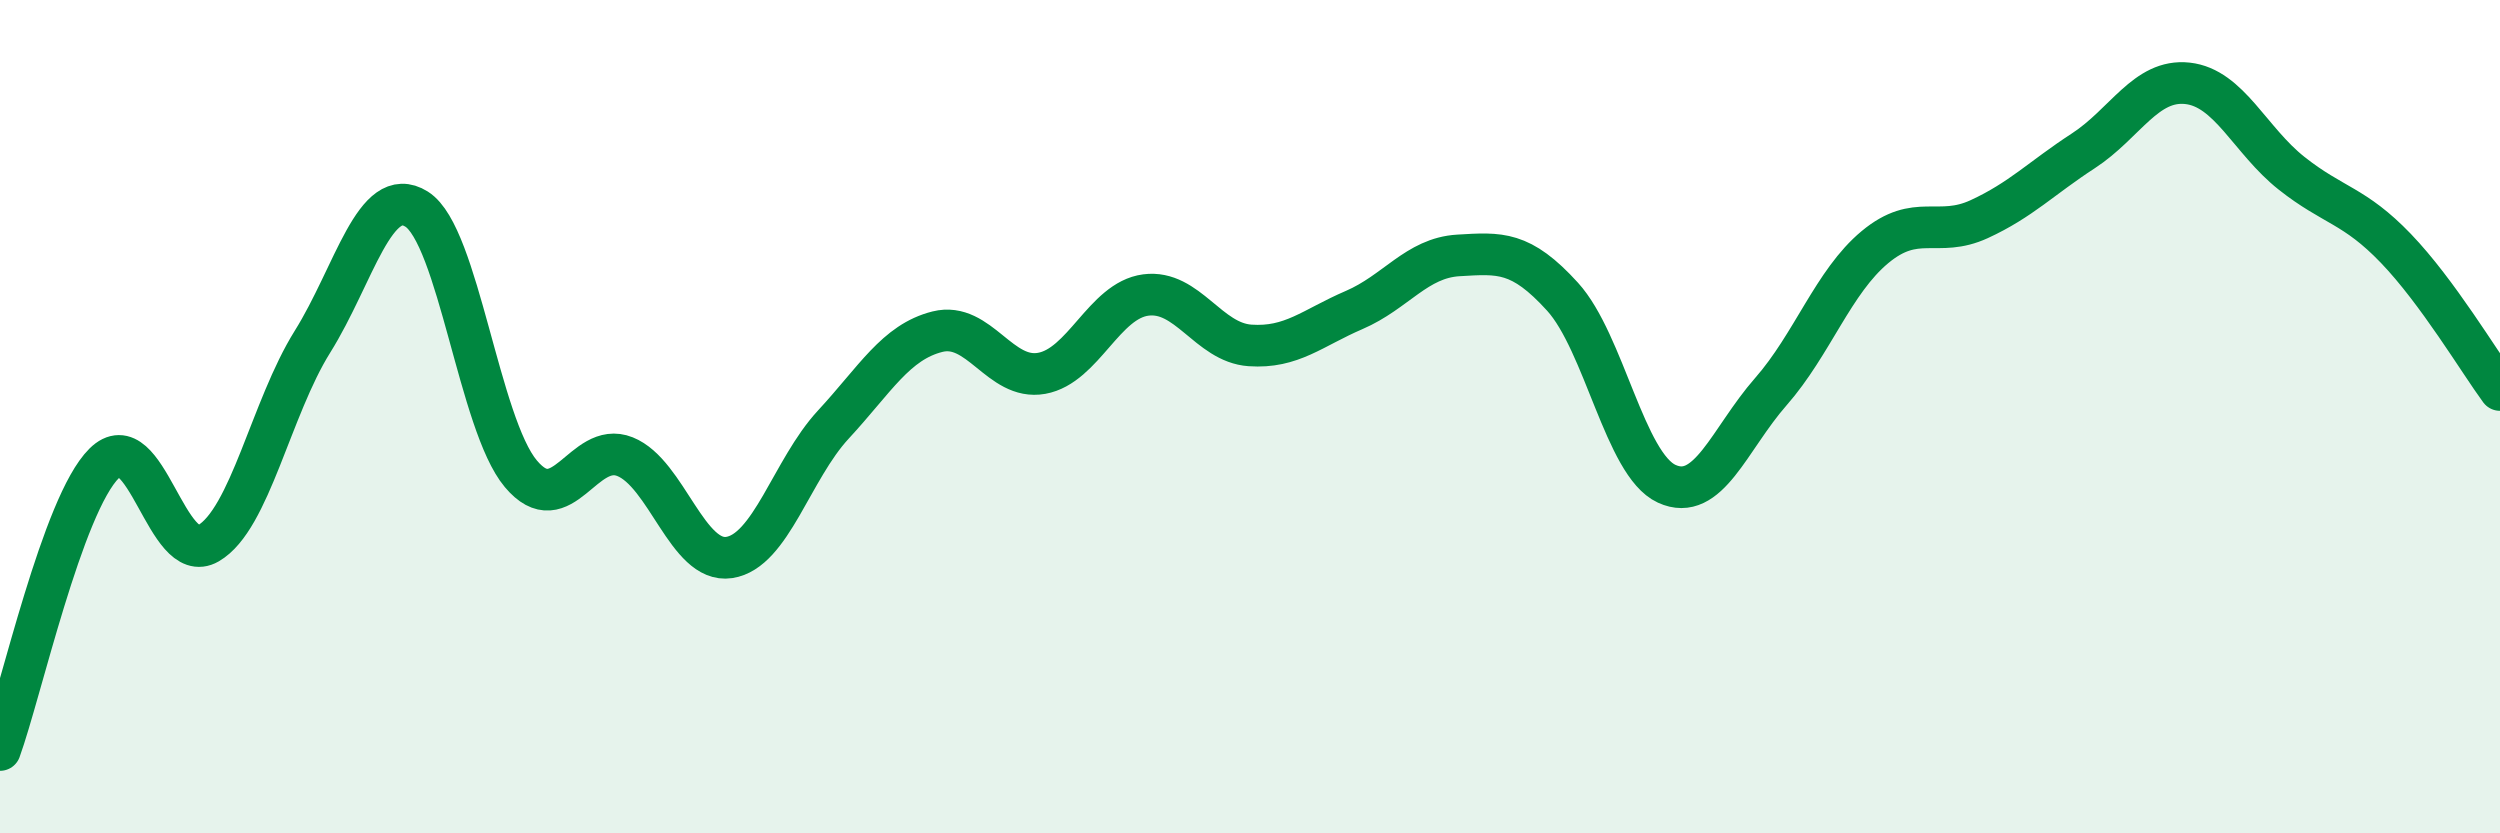 
    <svg width="60" height="20" viewBox="0 0 60 20" xmlns="http://www.w3.org/2000/svg">
      <path
        d="M 0,18 C 0.5,16.62 1.5,12.11 2.5,11.12 C 3.5,10.13 4,13.62 5,13.04 C 6,12.46 6.5,9.8 7.5,8.2 C 8.5,6.6 9,4.39 10,5.02 C 11,5.65 11.5,10.18 12.5,11.37 C 13.5,12.56 14,10.56 15,10.96 C 16,11.36 16.5,13.53 17.5,13.38 C 18.5,13.23 19,11.27 20,10.19 C 21,9.11 21.5,8.21 22.5,7.96 C 23.5,7.71 24,9.14 25,8.96 C 26,8.78 26.5,7.21 27.5,7.08 C 28.5,6.95 29,8.22 30,8.29 C 31,8.36 31.5,7.87 32.5,7.44 C 33.5,7.01 34,6.19 35,6.13 C 36,6.07 36.5,6.02 37.5,7.12 C 38.5,8.22 39,11.15 40,11.61 C 41,12.07 41.5,10.54 42.5,9.4 C 43.5,8.26 44,6.76 45,5.93 C 46,5.1 46.5,5.72 47.5,5.26 C 48.5,4.8 49,4.27 50,3.62 C 51,2.97 51.5,1.89 52.5,2 C 53.5,2.11 54,3.37 55,4.16 C 56,4.95 56.5,4.92 57.5,5.96 C 58.5,7 59.5,8.68 60,9.36L60 20L0 20Z"
        fill="#008740"
        opacity="0.1"
        stroke-linecap="round"
        stroke-linejoin="round"
      />
      <path
        d="M 0,18 C 0.5,16.62 1.5,12.11 2.5,11.12 C 3.5,10.13 4,13.62 5,13.04 C 6,12.46 6.5,9.8 7.5,8.2 C 8.5,6.6 9,4.39 10,5.02 C 11,5.65 11.5,10.18 12.5,11.37 C 13.5,12.56 14,10.56 15,10.96 C 16,11.36 16.5,13.53 17.5,13.38 C 18.5,13.23 19,11.27 20,10.19 C 21,9.11 21.5,8.21 22.5,7.96 C 23.5,7.71 24,9.14 25,8.96 C 26,8.78 26.5,7.21 27.5,7.08 C 28.5,6.95 29,8.22 30,8.29 C 31,8.36 31.5,7.87 32.5,7.44 C 33.5,7.01 34,6.19 35,6.13 C 36,6.07 36.5,6.02 37.5,7.12 C 38.5,8.22 39,11.15 40,11.61 C 41,12.07 41.5,10.54 42.5,9.4 C 43.5,8.26 44,6.76 45,5.93 C 46,5.1 46.5,5.72 47.5,5.26 C 48.5,4.8 49,4.27 50,3.62 C 51,2.97 51.5,1.89 52.5,2 C 53.5,2.11 54,3.37 55,4.16 C 56,4.95 56.5,4.92 57.5,5.96 C 58.5,7 59.5,8.68 60,9.36"
        stroke="#008740"
        stroke-width="1"
        fill="none"
        stroke-linecap="round"
        stroke-linejoin="round"
      />
    </svg>
  